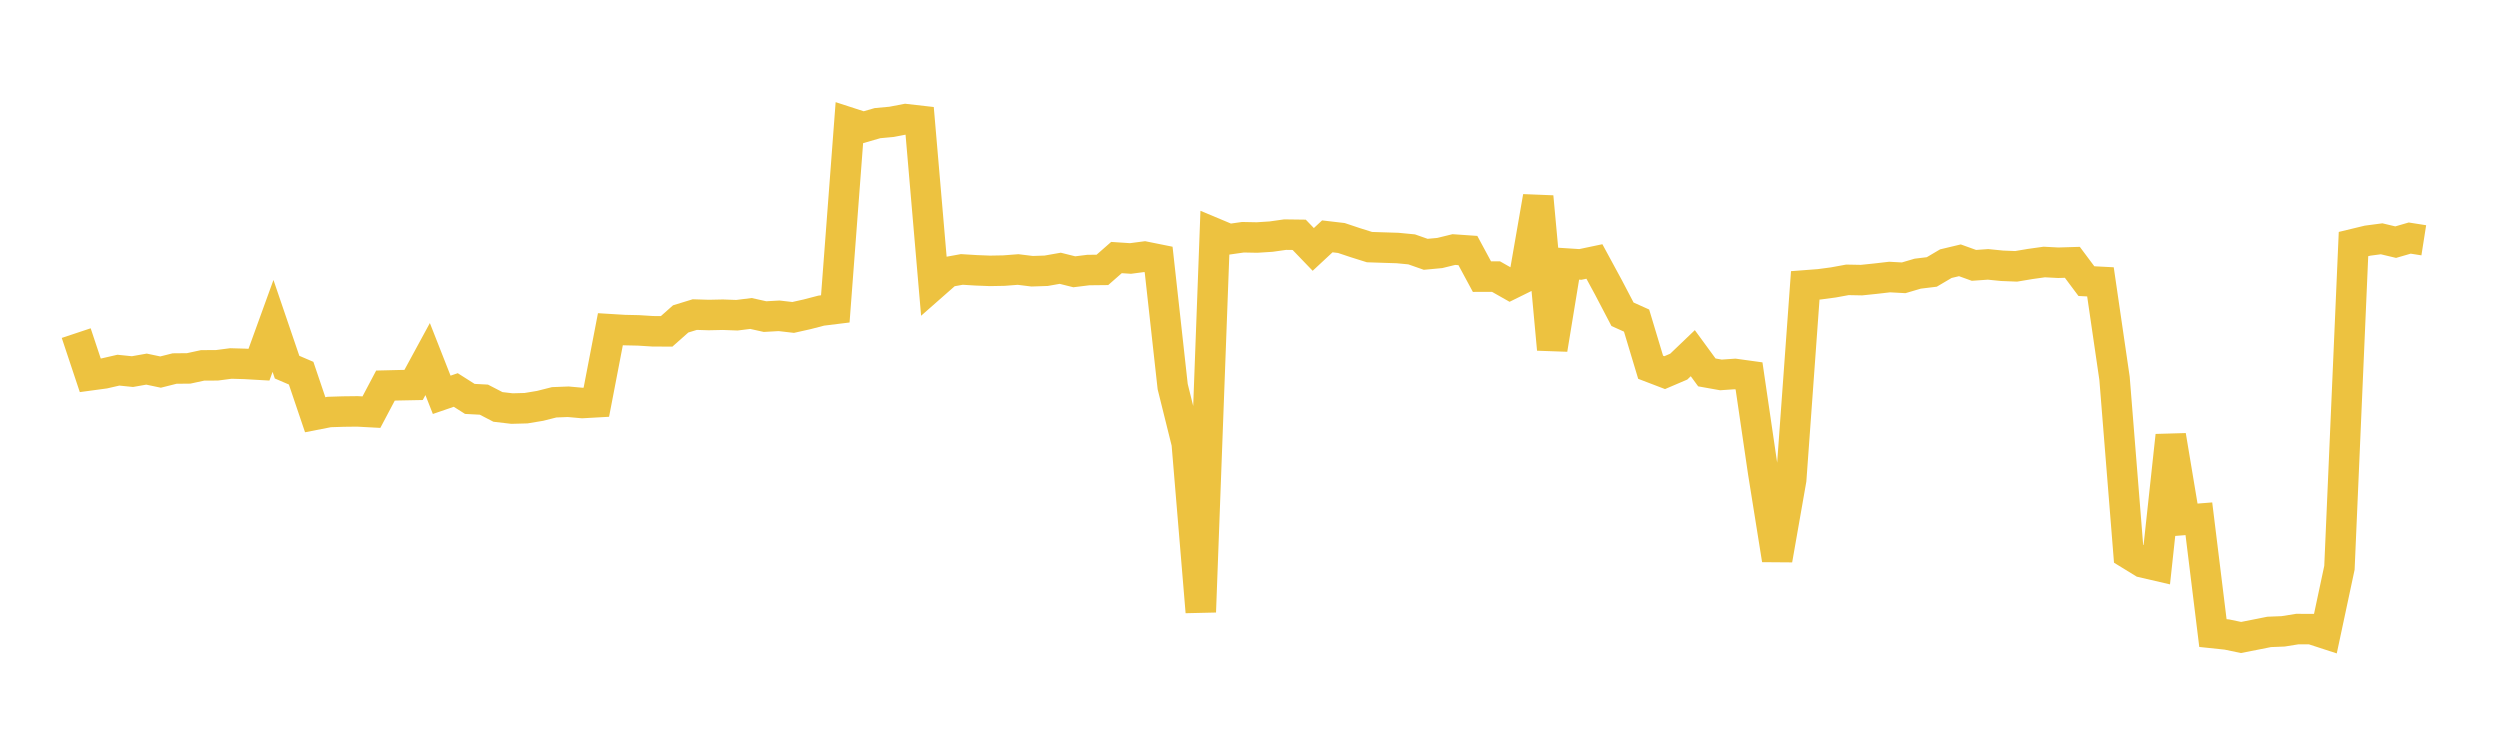 <svg width="164" height="48" xmlns="http://www.w3.org/2000/svg" xmlns:xlink="http://www.w3.org/1999/xlink"><path fill="none" stroke="rgb(237,194,64)" stroke-width="2" d="M5,21.852L5.922,24.62L6.844,24.495L7.766,24.283L8.689,24.377L9.611,24.214L10.533,24.408L11.455,24.176L12.377,24.167L13.299,23.967L14.222,23.965L15.144,23.845L16.066,23.871L16.988,23.924L17.91,21.38L18.832,24.085L19.754,24.48L20.677,27.207L21.599,27.027L22.521,26.998L23.443,26.987L24.365,27.037L25.287,25.294L26.21,25.271L27.132,25.253L28.054,23.555L28.976,25.9L29.898,25.583L30.82,26.168L31.743,26.217L32.665,26.694L33.587,26.802L34.509,26.777L35.431,26.624L36.353,26.391L37.275,26.355L38.198,26.438L39.12,26.386L40.042,21.597L40.964,21.653L41.886,21.673L42.808,21.731L43.731,21.737L44.653,20.92L45.575,20.637L46.497,20.665L47.419,20.645L48.341,20.679L49.263,20.564L50.186,20.769L51.108,20.717L52.03,20.824L52.952,20.617L53.874,20.377L54.796,20.263L55.719,8.045L56.641,8.344L57.563,8.078L58.485,7.993L59.407,7.816L60.329,7.921L61.251,18.654L62.174,17.842L63.096,17.675L64.018,17.732L64.94,17.768L65.862,17.751L66.784,17.68L67.707,17.793L68.629,17.762L69.551,17.599L70.473,17.829L71.395,17.715L72.317,17.705L73.24,16.895L74.162,16.956L75.084,16.835L76.006,17.021L76.928,25.362L77.85,29.072L78.772,40.144L79.695,15.308L80.617,15.694L81.539,15.563L82.461,15.581L83.383,15.522L84.305,15.392L85.228,15.404L86.15,16.362L87.072,15.505L87.994,15.613L88.916,15.921L89.838,16.211L90.76,16.241L91.683,16.27L92.605,16.359L93.527,16.683L94.449,16.597L95.371,16.371L96.293,16.435L97.216,18.147L98.138,18.144L99.06,18.667L99.982,18.212L100.904,12.904L101.826,22.915L102.749,17.287L103.671,17.347L104.593,17.153L105.515,18.854L106.437,20.616L107.359,21.03L108.281,24.092L109.204,24.445L110.126,24.051L111.048,23.169L111.97,24.43L112.892,24.595L113.814,24.531L114.737,24.659L115.659,30.955L116.581,36.72L117.503,31.465L118.425,18.72L119.347,18.65L120.269,18.527L121.192,18.358L122.114,18.376L123.036,18.28L123.958,18.174L124.88,18.224L125.802,17.952L126.725,17.84L127.647,17.296L128.569,17.076L129.491,17.408L130.413,17.343L131.335,17.435L132.257,17.472L133.18,17.317L134.102,17.188L135.024,17.236L135.946,17.208L136.868,18.442L137.79,18.49L138.713,24.819L139.635,36.326L140.557,36.892L141.479,37.106L142.401,28.573L143.323,34.104L144.246,34.031L145.168,41.529L146.09,41.626L147.012,41.819L147.934,41.637L148.856,41.453L149.778,41.416L150.701,41.267L151.623,41.268L152.545,41.569L153.467,37.245L154.389,16.01L155.311,15.787L156.234,15.665L157.156,15.885L158.078,15.618L159,15.763"></path></svg>
